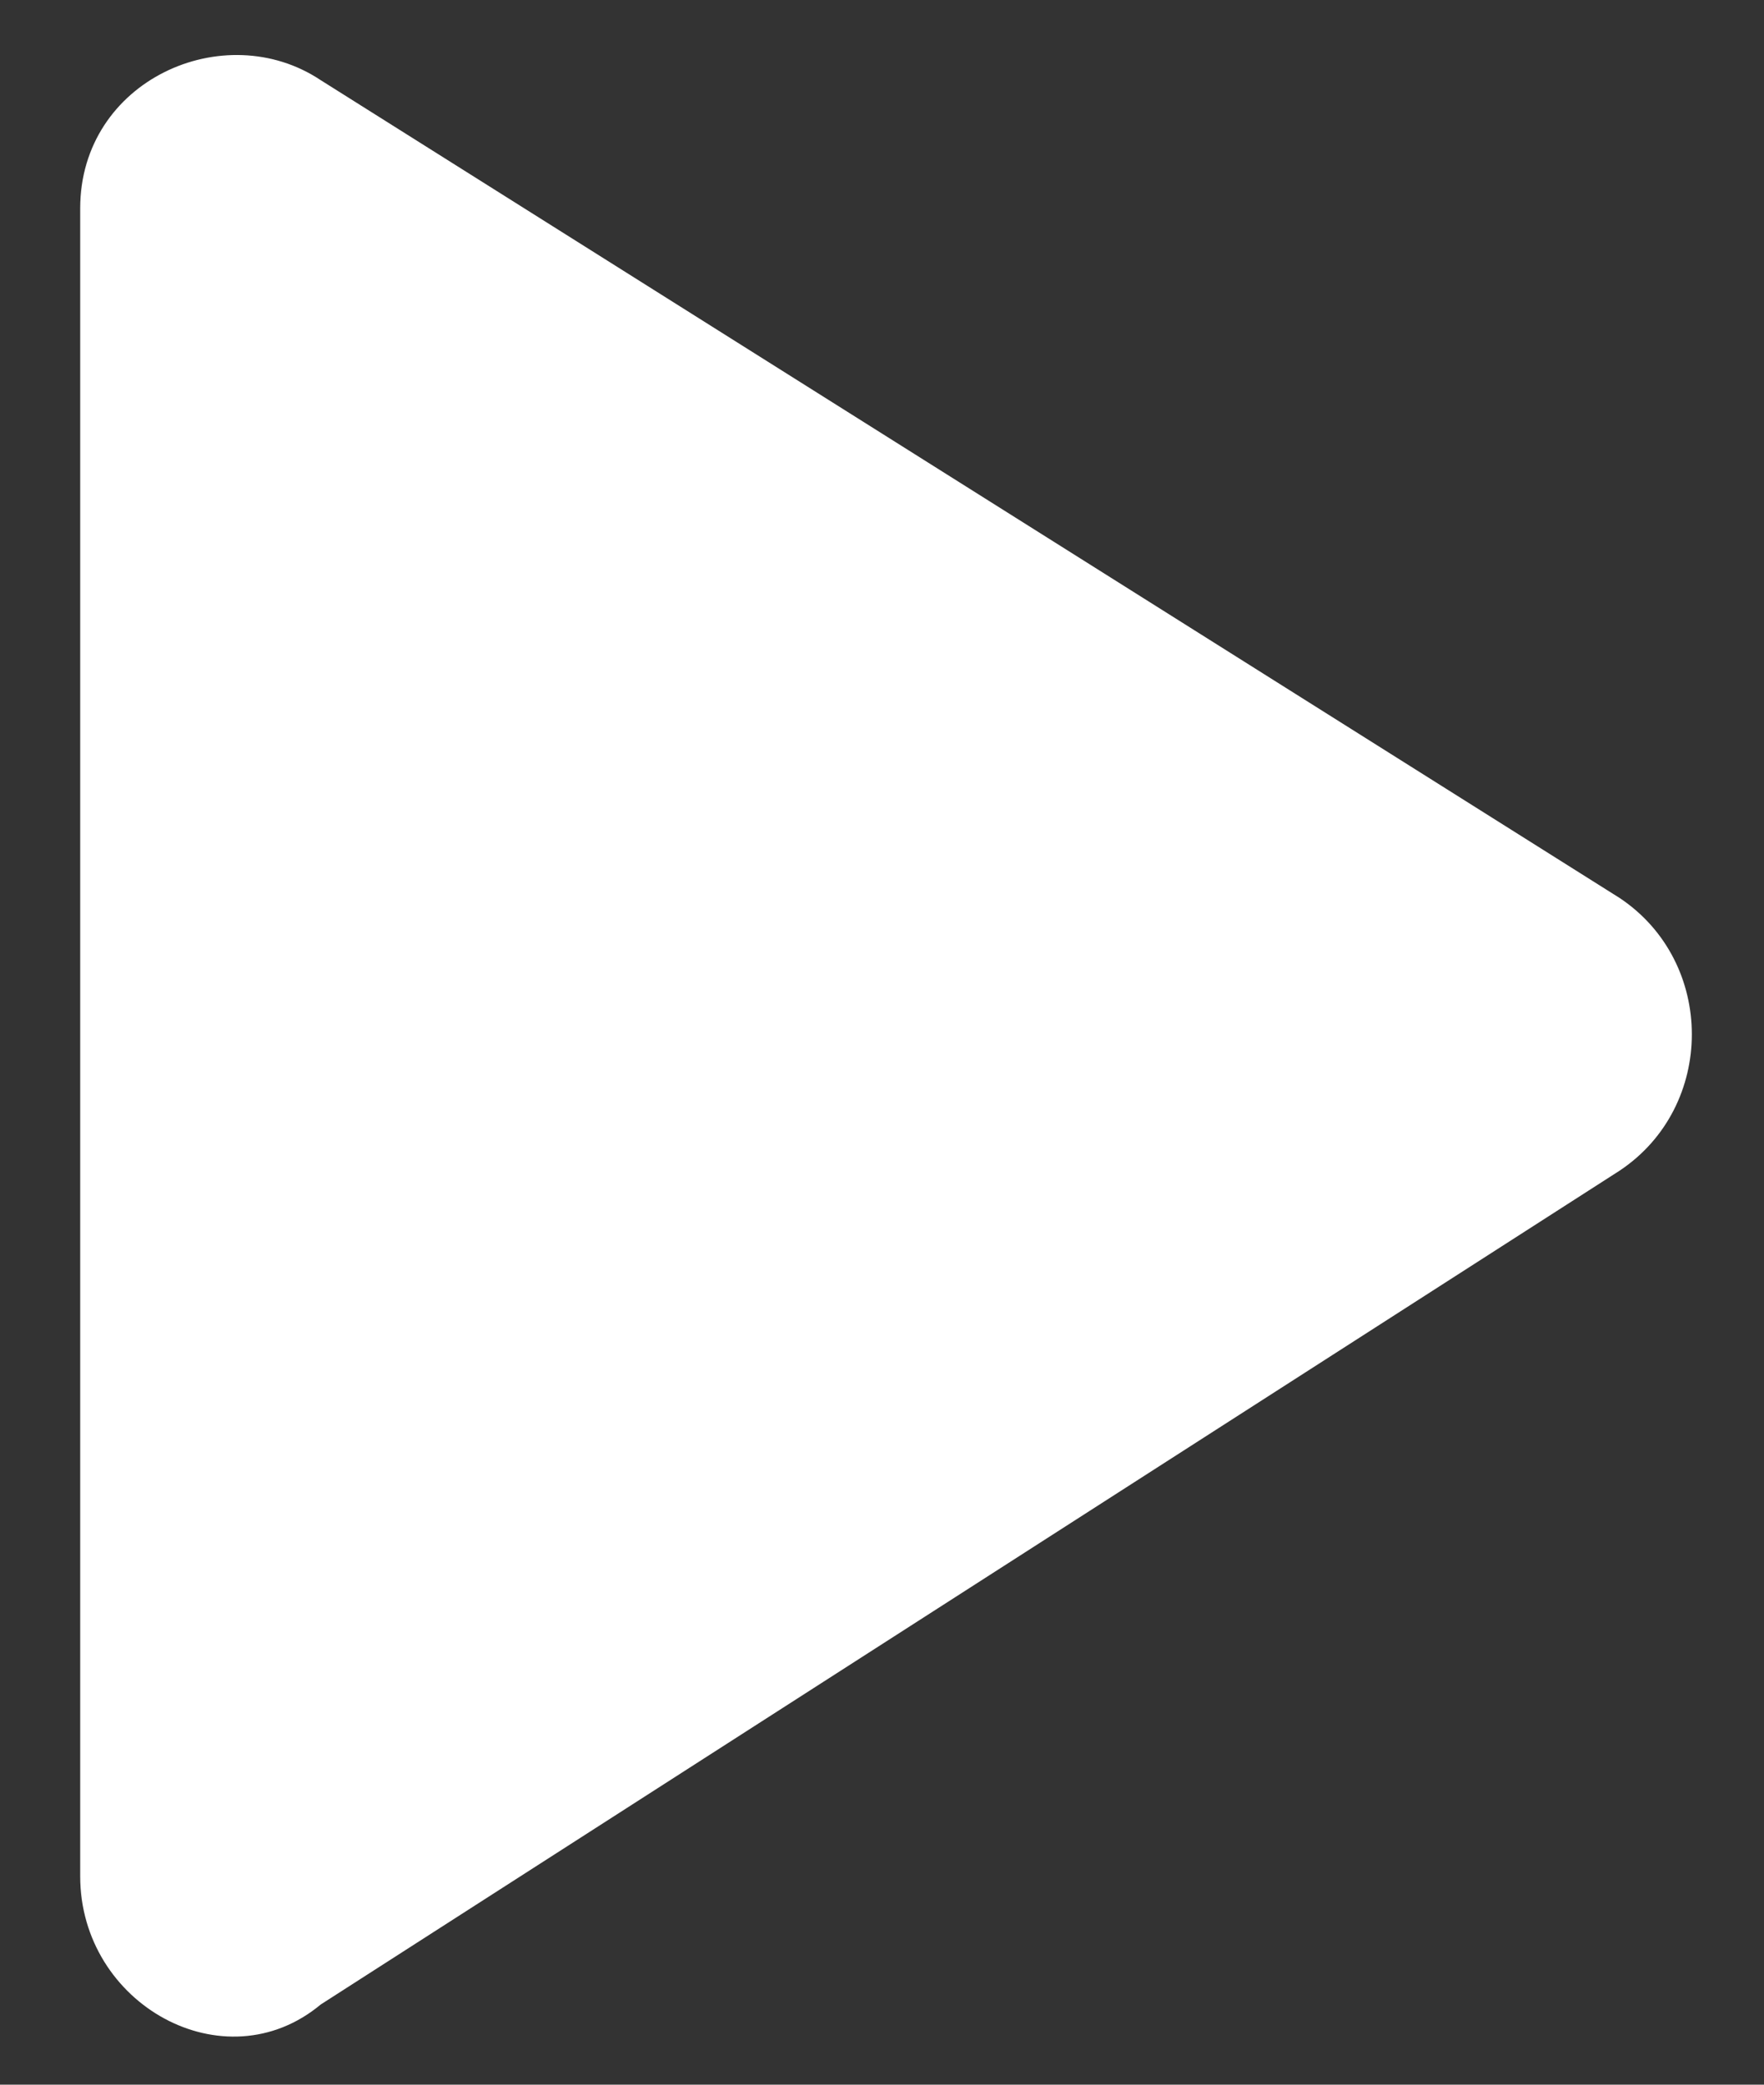<?xml version="1.0" encoding="utf-8"?>
<!-- Generator: Adobe Illustrator 28.0.0, SVG Export Plug-In . SVG Version: 6.00 Build 0)  -->
<svg version="1.1" id="play" xmlns="http://www.w3.org/2000/svg" xmlns:xlink="http://www.w3.org/1999/xlink" x="0px" y="0px"
	 viewBox="0 0 11 13" style="enable-background:new 0 0 11 13;" xml:space="preserve">
<rect x="0" y="0" width="11" height="13" fill="#333333" stroke="none"/>
<style type="text/css">
	.st0{fill:#FFFFFF;}
</style>
<path class="st0" d="M0.5,1.3v10.4c0,0.8,0.9,1.3,1.5,0.8l8.1-5.2c0.6-0.4,0.6-1.3,0-1.7L2,0.5C1.4,0.1,0.5,0.5,0.5,1.3z"/>
</svg>